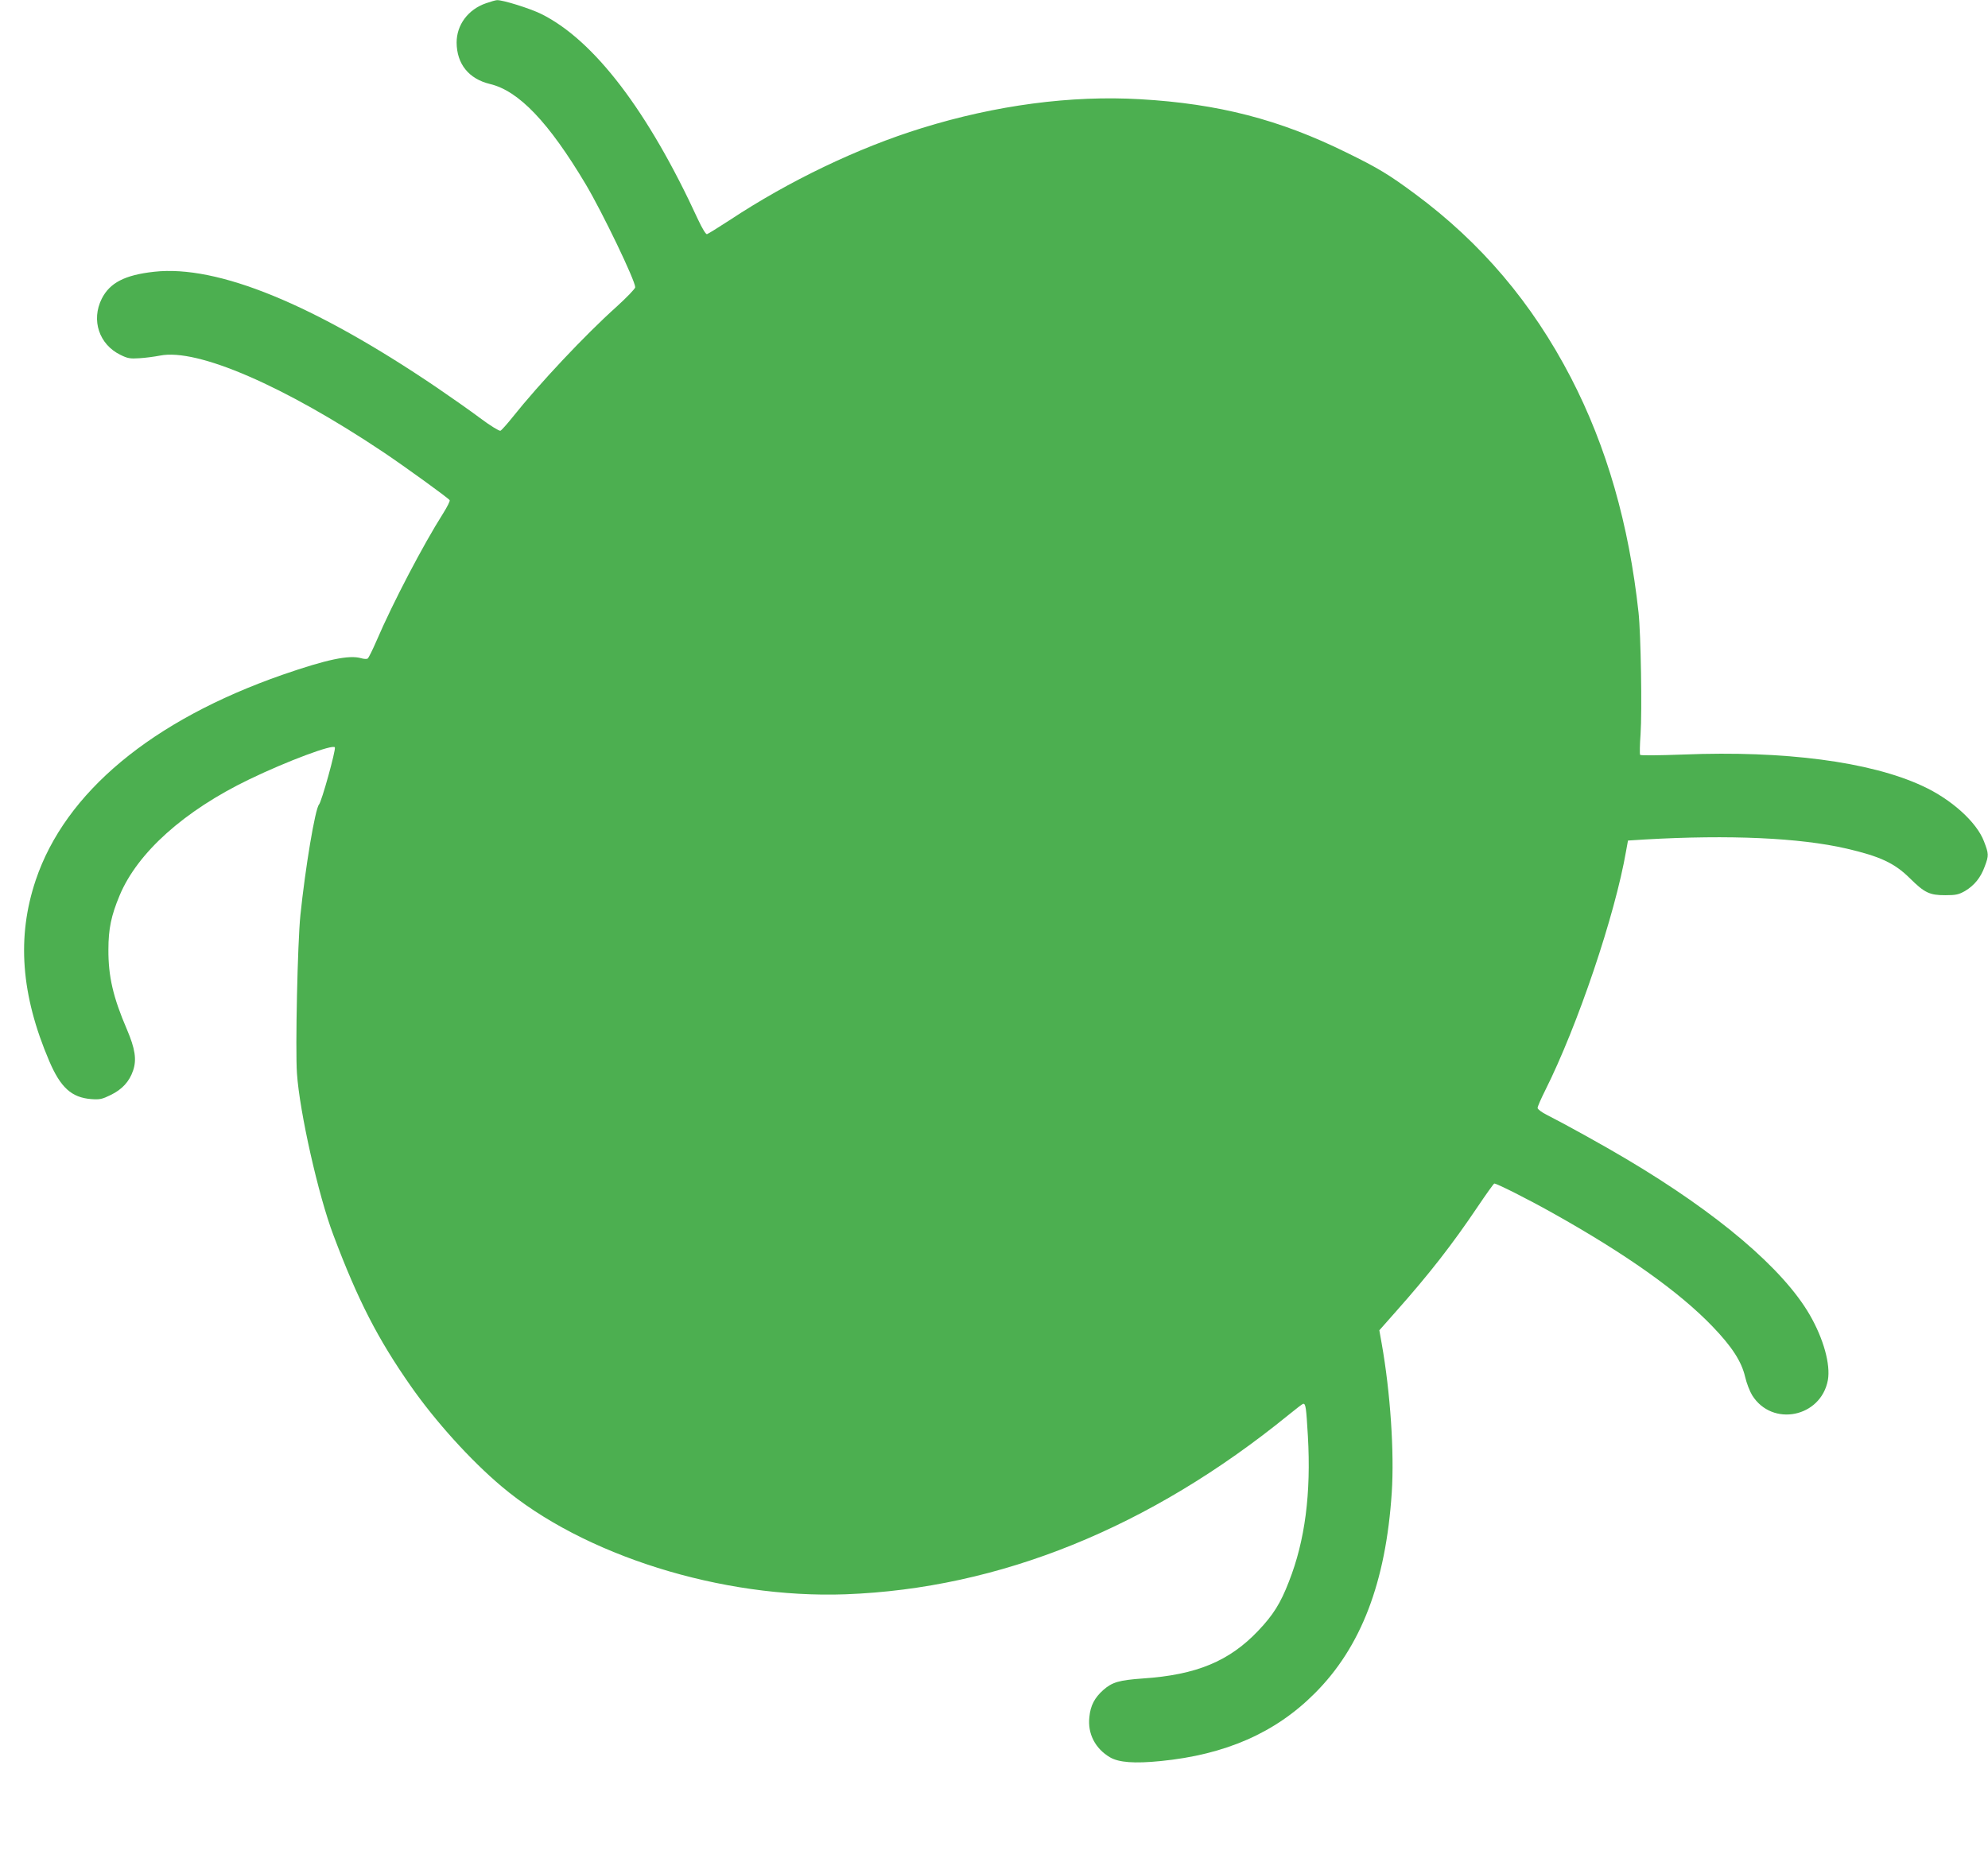 <?xml version="1.0" standalone="no"?>
<!DOCTYPE svg PUBLIC "-//W3C//DTD SVG 20010904//EN"
 "http://www.w3.org/TR/2001/REC-SVG-20010904/DTD/svg10.dtd">
<svg version="1.0" xmlns="http://www.w3.org/2000/svg"
 width="1280pt" height="1199pt" viewBox="0 0 1280 1199"
 preserveAspectRatio="xMidYMid meet">
<g transform="translate(0,1199) scale(0.1,-0.1)"
fill="#4caf50" stroke="none">
<path d="M3129 11969 c-116 -40 -189 -140 -189 -253 1 -138 78 -234 215 -267
185 -44 378 -246 617 -647 107 -180 318 -619 318 -662 0 -9 -55 -66 -121 -126
-201 -180 -497 -495 -669 -711 -36 -45 -71 -84 -78 -87 -7 -3 -66 33 -130 81
-64 48 -191 137 -282 199 -790 535 -1409 789 -1817 744 -190 -21 -286 -71
-338 -174 -69 -138 -17 -294 120 -361 46 -23 63 -26 122 -22 37 2 97 10 133
17 240 48 799 -194 1440 -623 134 -90 418 -295 425 -308 4 -5 -16 -44 -43 -87
-125 -197 -321 -570 -427 -817 -26 -60 -52 -113 -58 -116 -5 -4 -24 -3 -41 2
-78 23 -223 -8 -506 -106 -843 -294 -1400 -758 -1590 -1323 -123 -366 -95
-739 87 -1165 73 -171 144 -235 270 -245 56 -4 70 -1 127 27 73 36 119 86 143
157 24 70 13 141 -40 265 -89 207 -120 342 -119 514 0 133 18 219 72 348 115
276 416 546 835 748 242 117 542 229 551 206 7 -18 -85 -349 -102 -368 -25
-28 -88 -405 -120 -714 -18 -177 -33 -861 -22 -1018 17 -249 138 -787 235
-1042 158 -420 286 -668 497 -970 160 -229 385 -478 584 -646 526 -445 1419
-725 2217 -696 990 37 1957 428 2850 1154 49 40 92 73 96 73 16 0 19 -22 30
-208 21 -369 -18 -673 -122 -937 -54 -140 -101 -215 -198 -317 -186 -196 -398
-284 -741 -307 -155 -11 -199 -24 -256 -74 -56 -50 -83 -100 -90 -175 -12
-107 38 -203 133 -259 57 -33 156 -41 326 -24 417 41 739 182 992 436 298 297
458 714 496 1293 17 259 -9 646 -65 961 l-15 84 107 121 c214 241 363 432 527
676 54 80 101 146 106 148 10 4 220 -102 373 -188 474 -265 817 -508 1033
-733 123 -128 186 -224 209 -323 10 -43 31 -96 46 -120 129 -205 442 -142 487
98 18 101 -28 267 -117 421 -172 297 -592 654 -1182 1004 -139 83 -397 226
-508 282 -35 17 -62 38 -62 46 0 9 22 59 49 113 209 417 450 1130 521 1543
l12 66 111 7 c541 31 995 11 1297 -59 215 -50 308 -93 407 -191 95 -94 127
-109 228 -109 69 0 86 4 127 27 60 36 101 86 127 158 27 72 26 81 -5 162 -47
124 -211 272 -397 357 -336 156 -889 228 -1536 202 -169 -6 -277 -7 -281 -2
-3 6 -2 65 3 133 10 149 2 645 -13 783 -62 570 -205 1067 -435 1512 -250 482
-578 869 -1005 1185 -169 125 -237 166 -441 266 -432 213 -825 314 -1327 343
-445 26 -930 -38 -1407 -186 -411 -127 -855 -340 -1239 -594 -72 -47 -137 -87
-144 -89 -7 -2 -30 35 -58 95 -322 700 -670 1155 -1009 1323 -73 36 -249 91
-285 89 -8 0 -40 -9 -71 -20z"/>
</g>
</svg>
